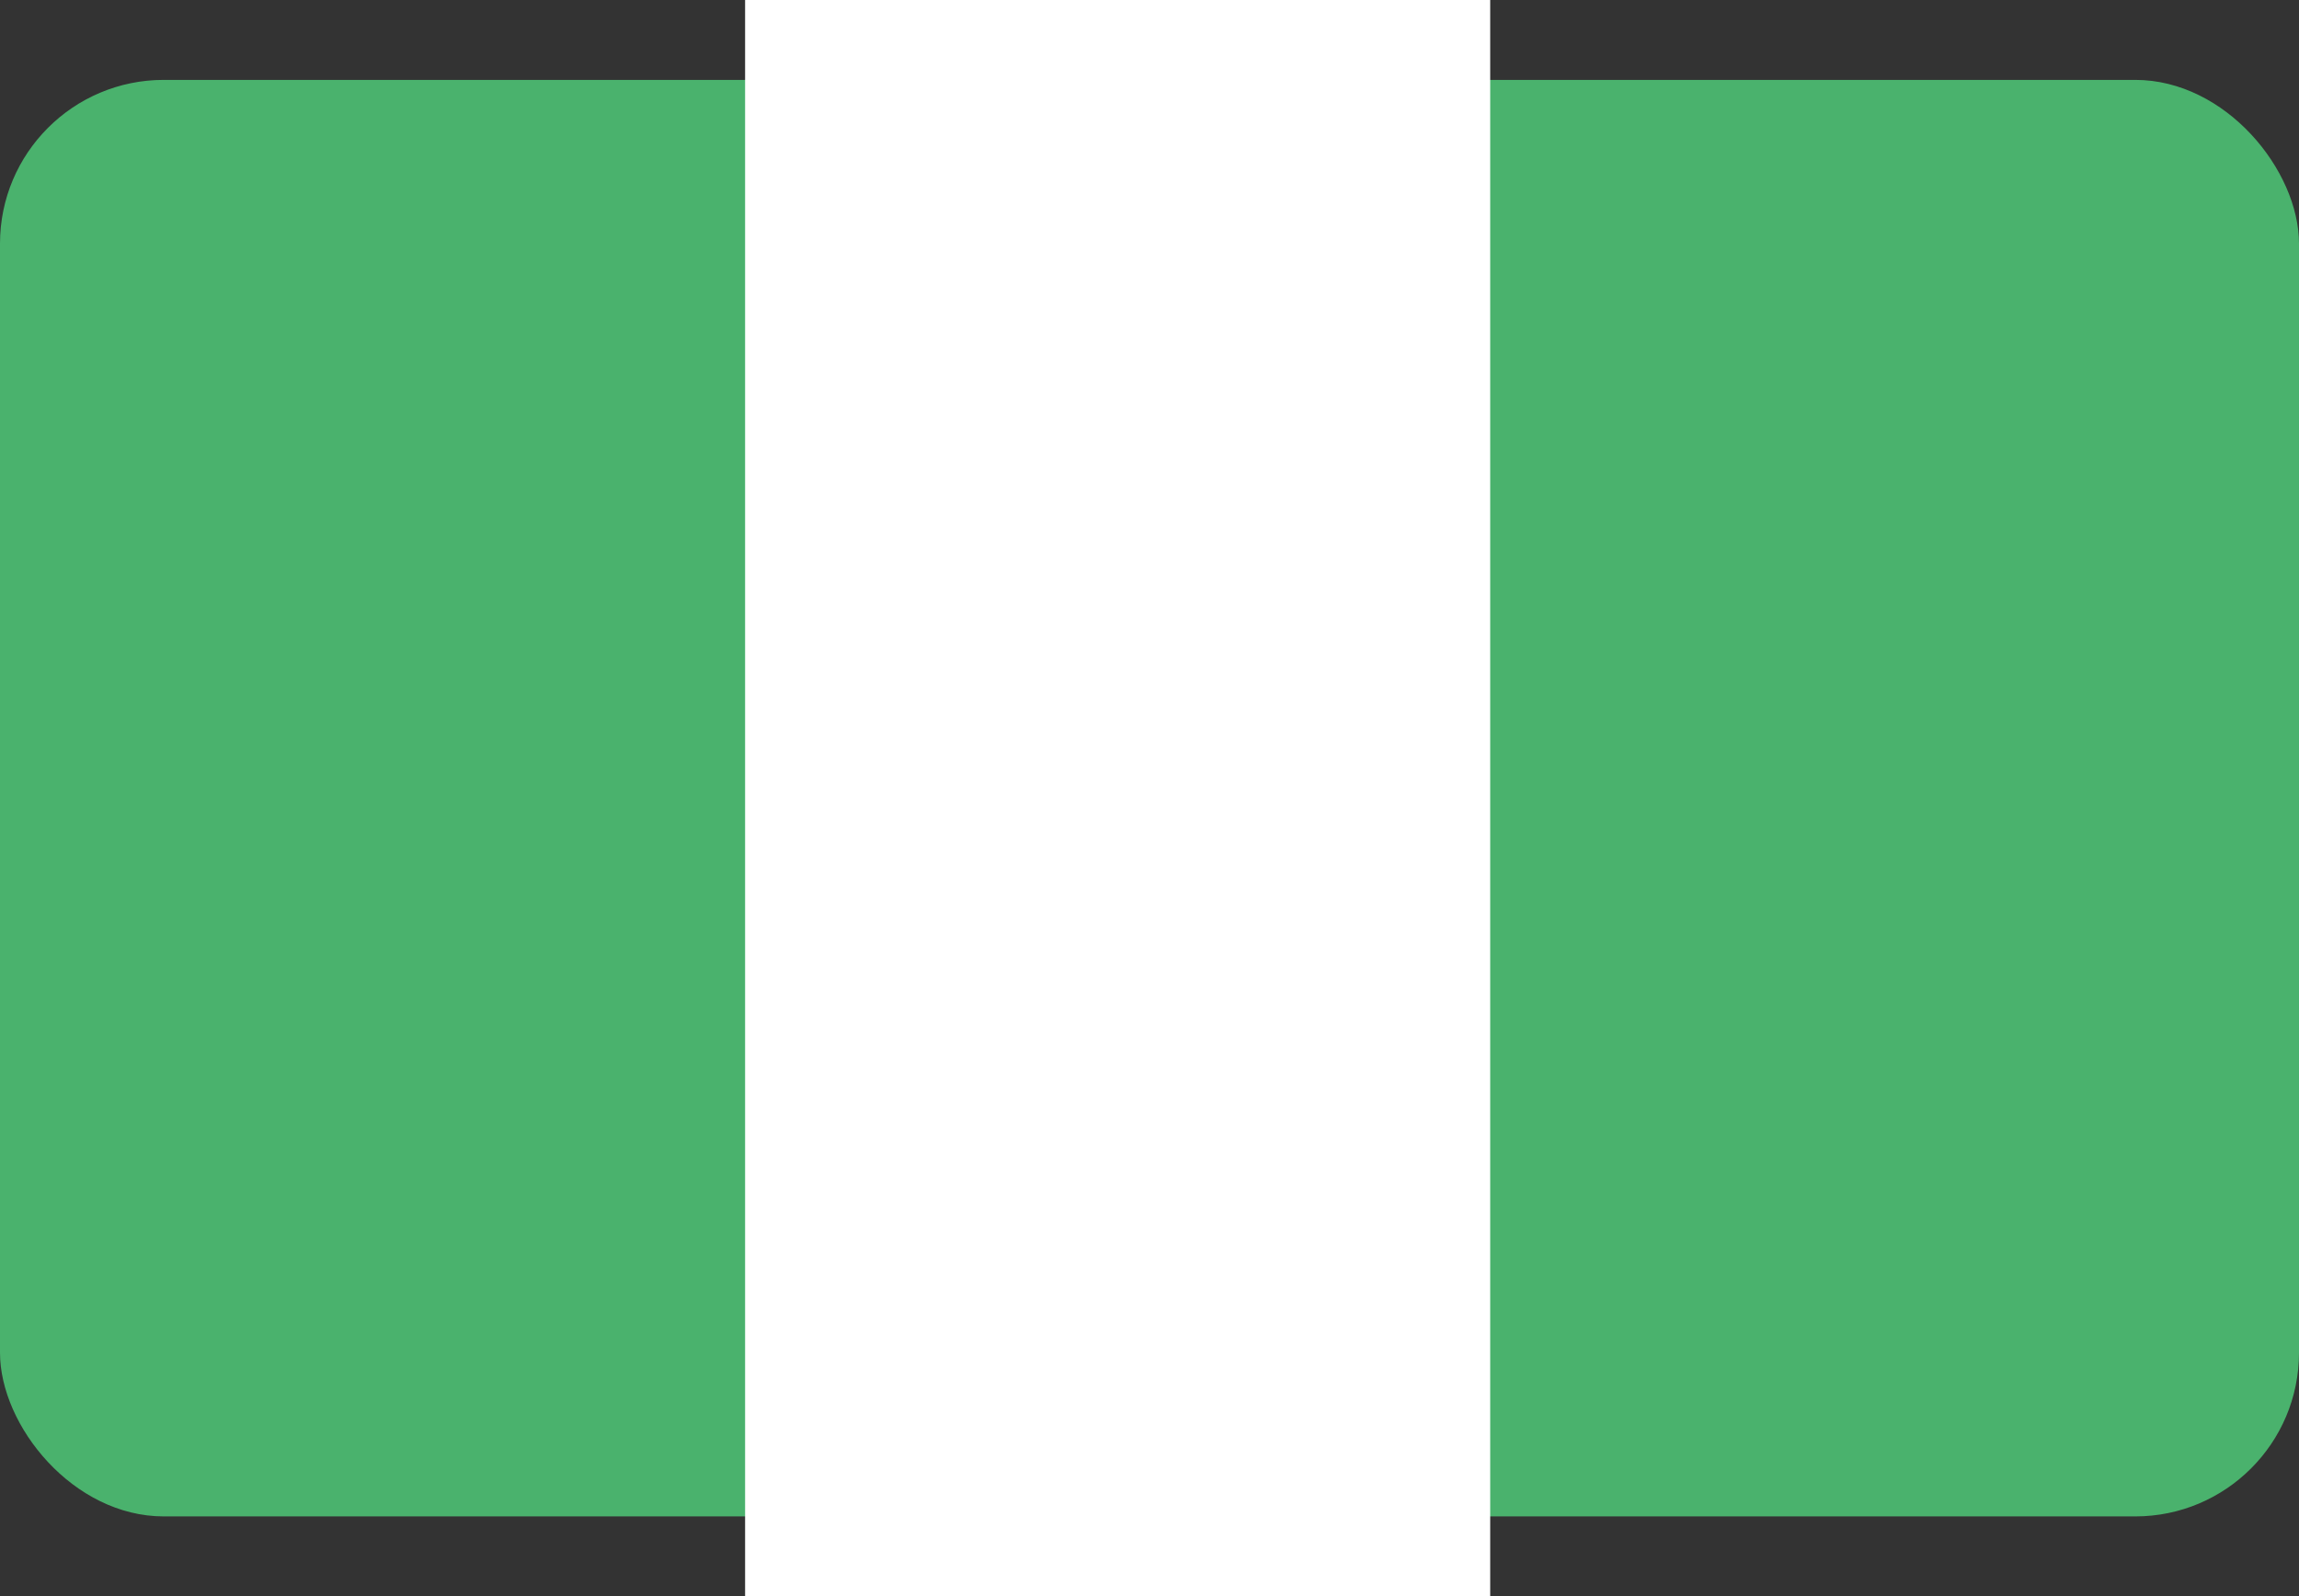 <svg xmlns="http://www.w3.org/2000/svg" width="28.078" height="19.5" viewBox="0 0 28.078 19.5">
  <rect x="0" y="0" width="28.078" height="19.5" fill="#333333" stroke="none"/>
  <g id="Group_269" data-name="Group 269" transform="translate(-52 -493)">
    <g id="verve" transform="translate(52 493.976)">
      <rect id="Rectangle_32" data-name="Rectangle 32" width="28.078" height="17.549" rx="2" transform="translate(0)" fill="#4ab26d"/>
    </g>
    <rect id="Rectangle_34" data-name="Rectangle 34" width="9.1" height="19.5" transform="translate(61.1 493)" fill="#fff"/>
  </g>
</svg>
